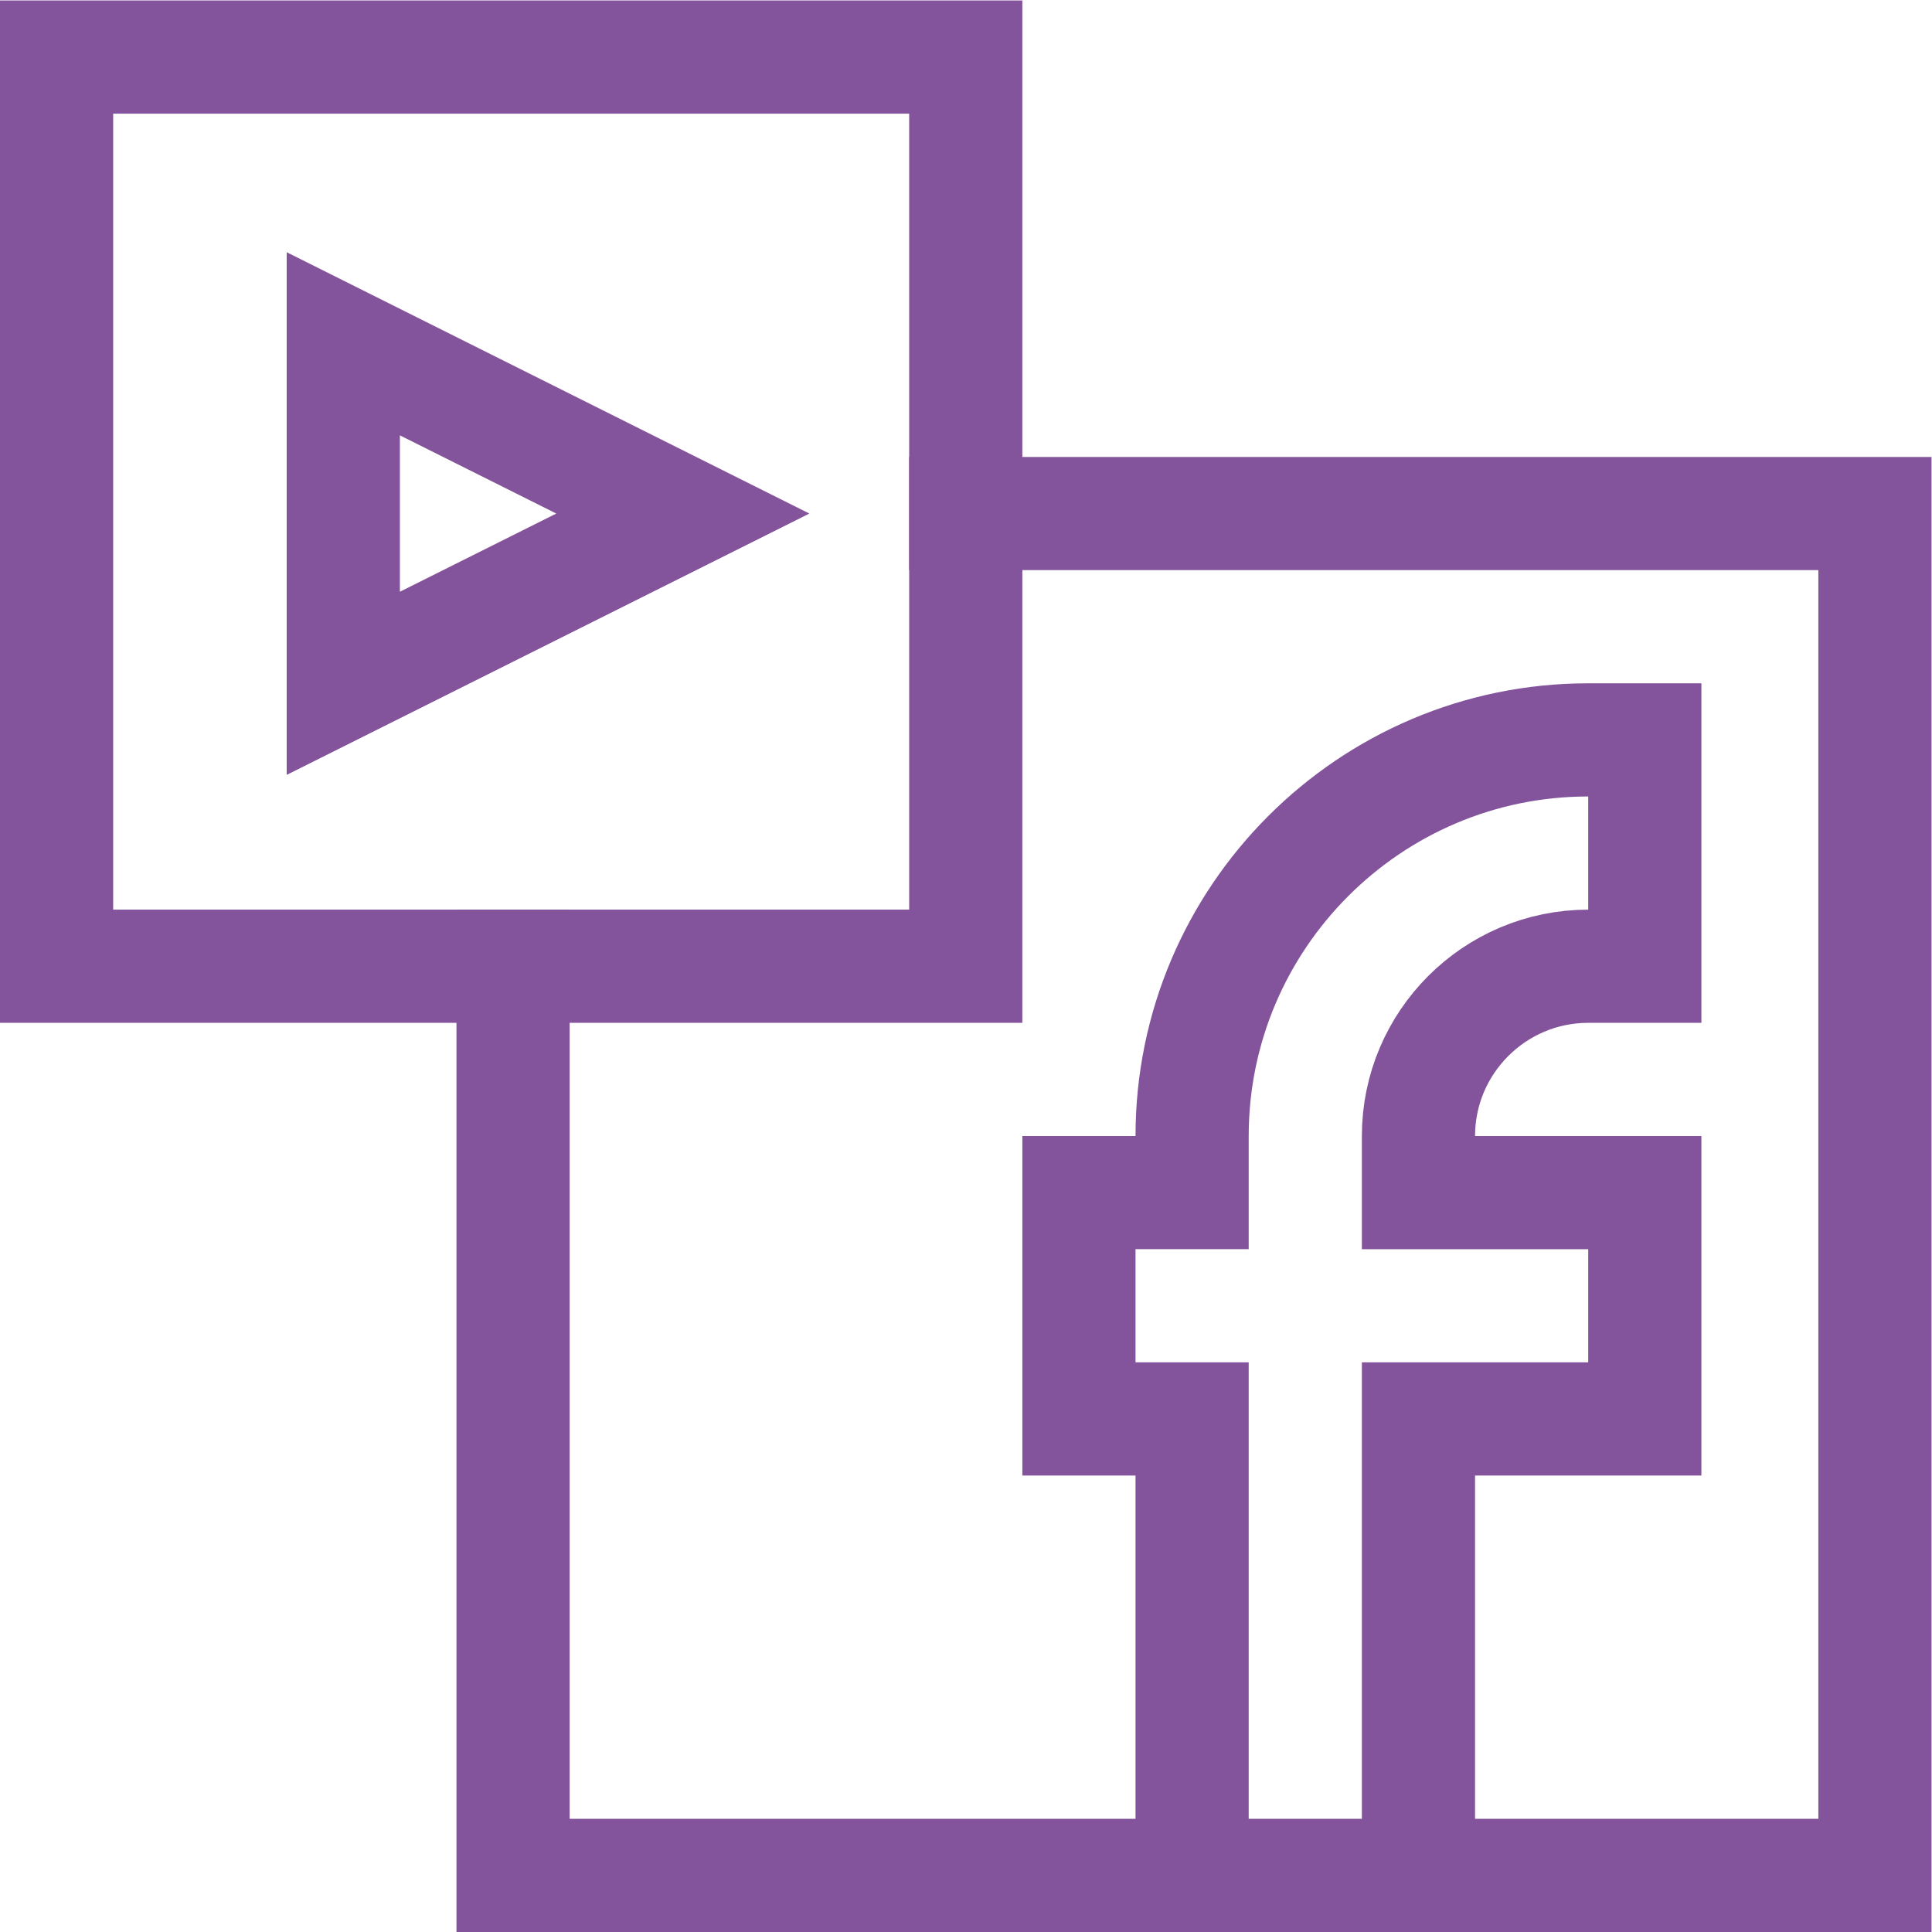 <?xml version="1.0" encoding="UTF-8" standalone="no"?>
<!-- Created with Inkscape (http://www.inkscape.org/) -->

<svg
   version="1.1"
   id="svg429"
   xml:space="preserve"
   width="682.667"
   height="682.667"
   viewBox="0 0 682.667 682.667"
   xmlns="http://www.w3.org/2000/svg"
   xmlns:svg="http://www.w3.org/2000/svg"><defs
     id="defs433"><clipPath
       clipPathUnits="userSpaceOnUse"
       id="clipPath443"><path
         d="M 0,512 H 512 V 0 H 0 Z"
         id="path441" /></clipPath><clipPath
       clipPathUnits="userSpaceOnUse"
       id="clipPath457"><path
         d="M 0,512 H 512 V 0 H 0 Z"
         id="path455" /></clipPath></defs><g
     id="g435"
     transform="matrix(1.333,0,0,-1.333,0,682.667)"><g
       id="g437"><g
         id="g439"
         clip-path="url(#clipPath443)"><path
           d="M 15,497 H 256 V 256 H 15 Z"
           style="fill:none;stroke:#83539c;stroke-width:30;stroke-linecap:square;stroke-linejoin:miter;stroke-miterlimit:10;stroke-dasharray:none;stroke-opacity:1"
           id="path445" /></g></g><g
       id="g447"
       transform="translate(91,421)"><path
         d="m 0,0 v -90 l 90,45 z"
         style="fill:none;stroke:#83539c;stroke-width:30;stroke-linecap:square;stroke-linejoin:miter;stroke-miterlimit:10;stroke-dasharray:none;stroke-opacity:1"
         id="path449" /></g><g
       id="g451"><g
         id="g453"
         clip-path="url(#clipPath457)"><g
           id="g459"
           transform="translate(136,256)"><path
             d="M 0,0 V -241 H 361 V 120 H 120"
             style="fill:none;stroke:#83539c;stroke-width:30;stroke-linecap:square;stroke-linejoin:miter;stroke-miterlimit:10;stroke-dasharray:none;stroke-opacity:1"
             id="path461" /></g><g
           id="g463"
           transform="translate(376,15)"><path
             d="m 0,0 v 121 h 60 v 60 H 0 v 15 c 0,24.814 20.186,45 45,45 h 15 v 60 H 45 C -12.891,301 -60,253.891 -60,196 v -15 h -30 v -60 h 30 V 0"
             style="fill:none;stroke:#83539c;stroke-width:30;stroke-linecap:square;stroke-linejoin:miter;stroke-miterlimit:10;stroke-dasharray:none;stroke-opacity:1"
             id="path465" /></g></g></g></g></svg>
